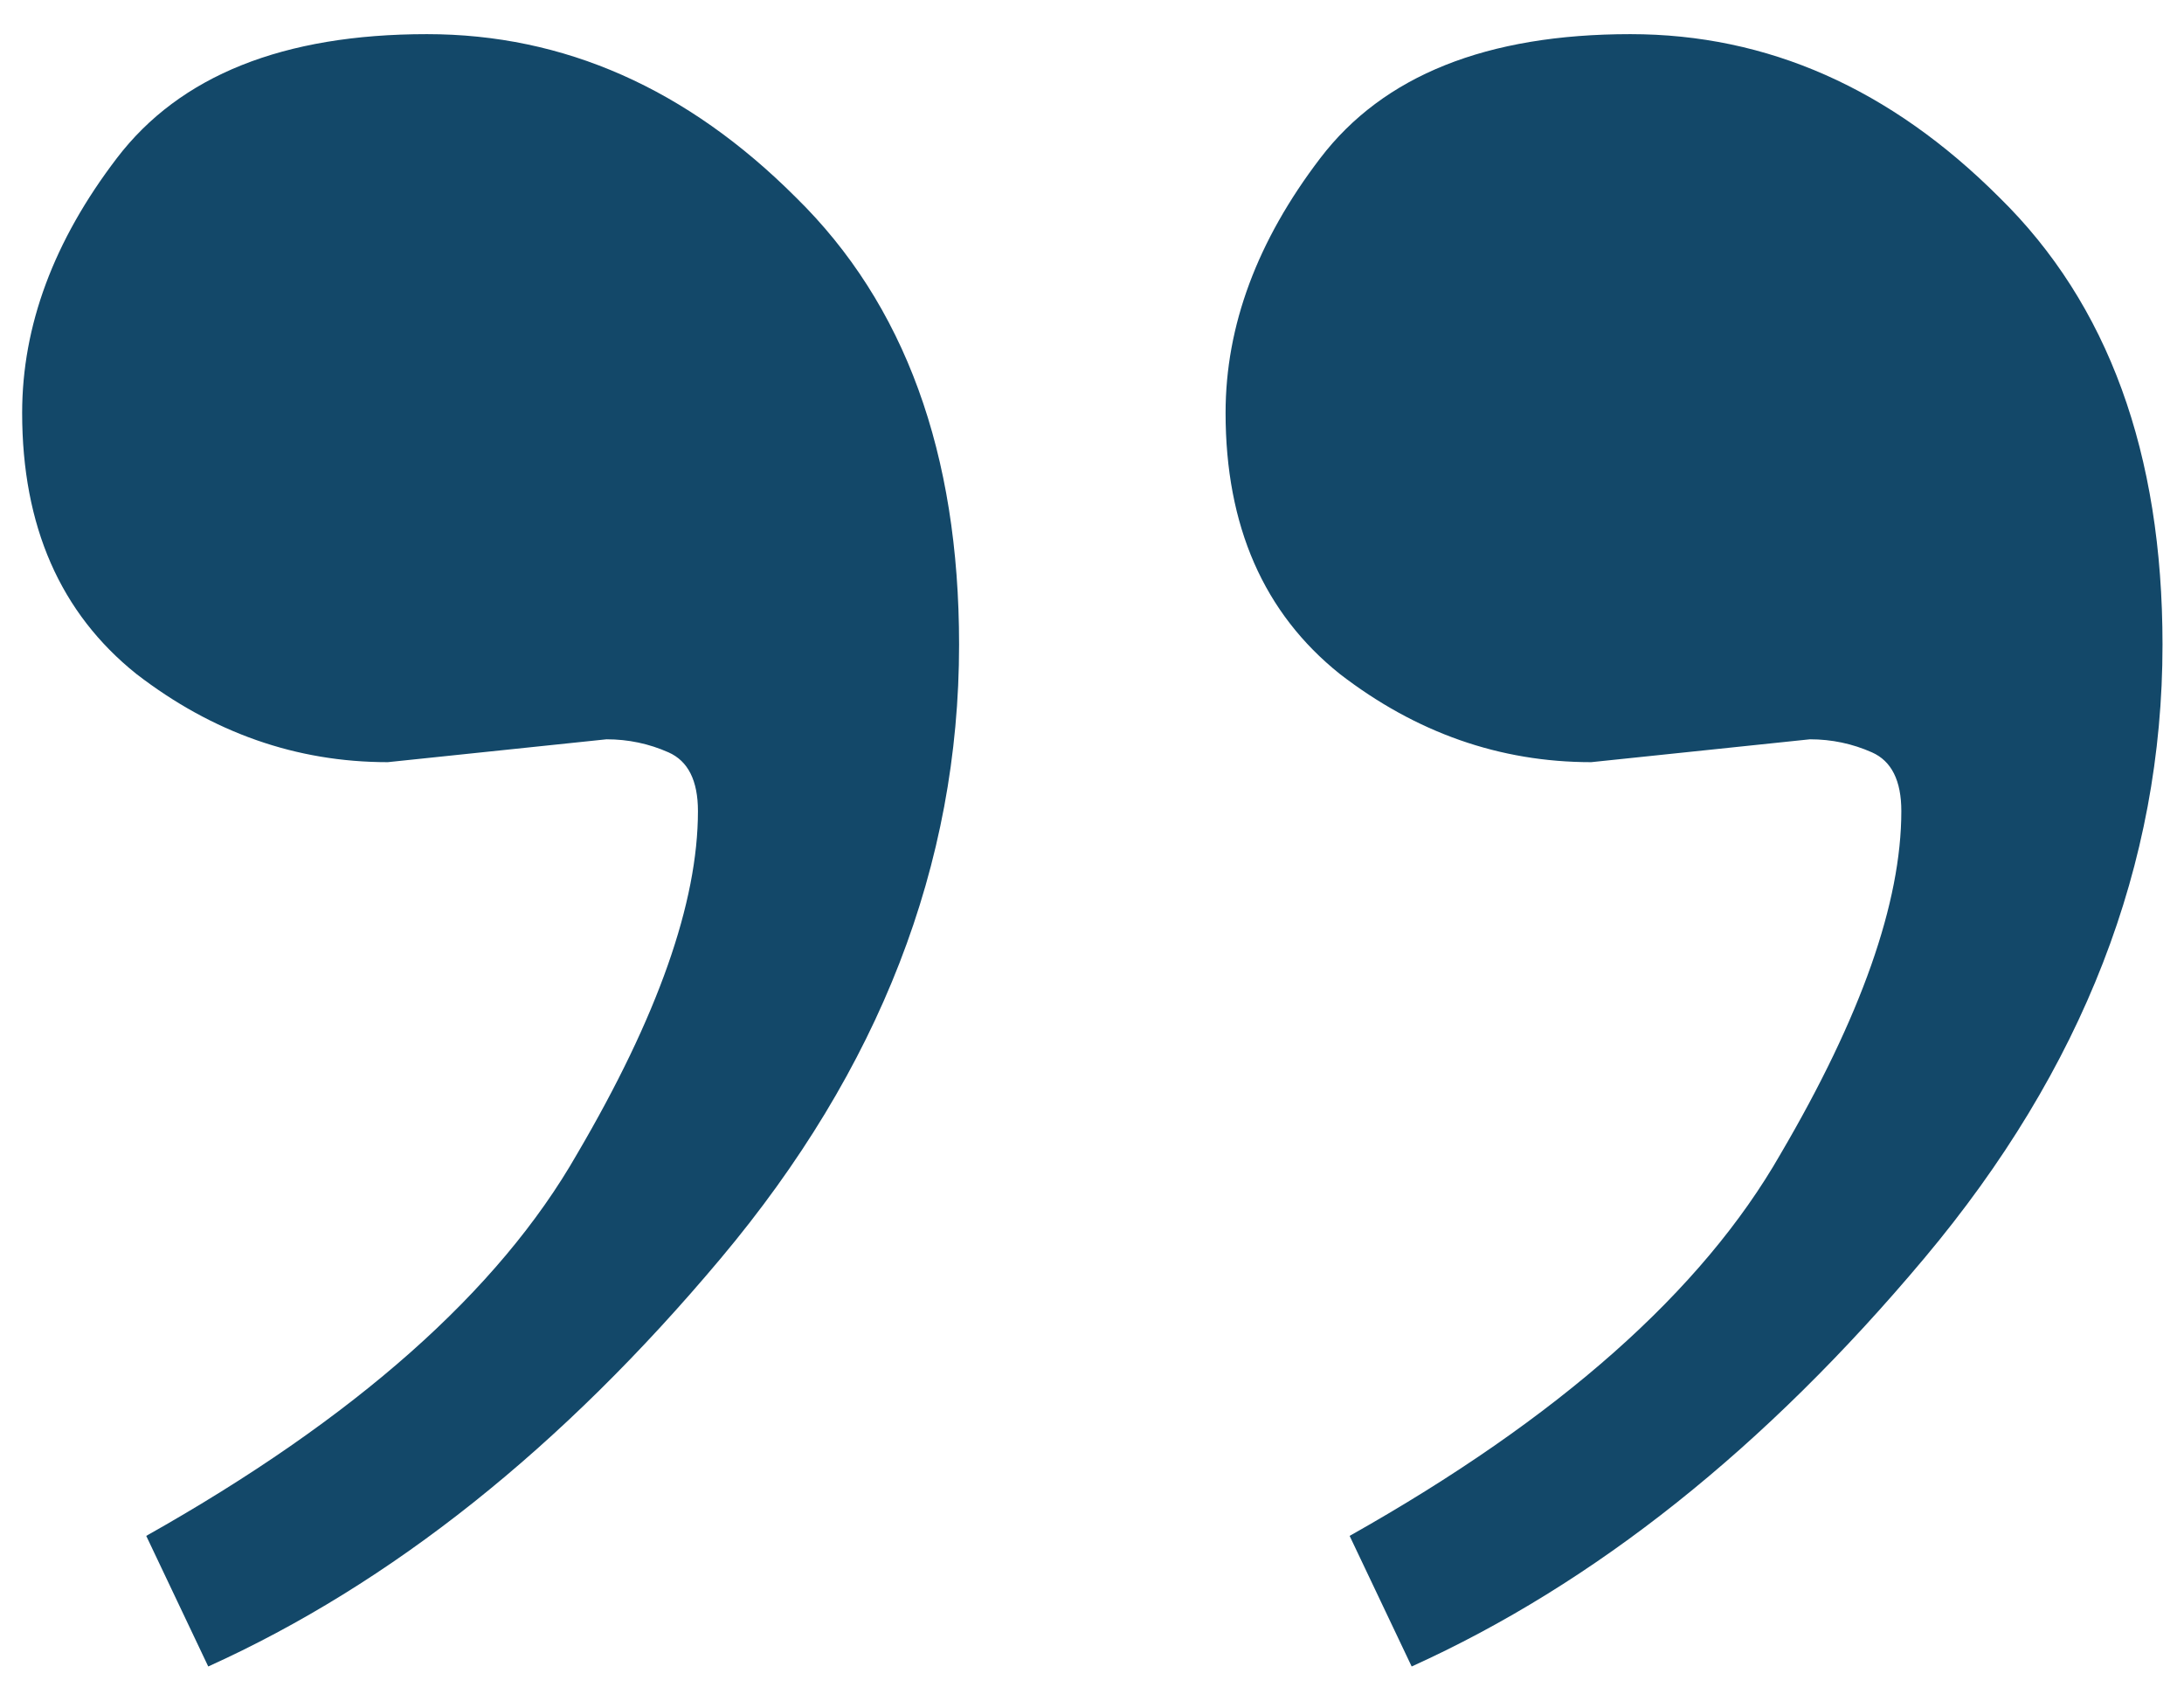 <svg width="49" height="38" viewBox="0 0 49 38" fill="none" xmlns="http://www.w3.org/2000/svg">
<path d="M21.518 14.462C21.518 19.393 19.736 23.983 16.171 28.231C12.607 32.48 8.774 35.531 4.672 37.387L3.281 34.457C7.968 31.82 11.191 28.964 12.948 25.888C14.755 22.811 15.659 20.248 15.659 18.197C15.659 17.514 15.439 17.074 14.999 16.879C14.56 16.684 14.096 16.586 13.608 16.586L8.7 17.099C6.65 17.099 4.77 16.439 3.061 15.121C1.352 13.754 0.497 11.801 0.497 9.262C0.497 7.309 1.205 5.404 2.621 3.549C4.037 1.693 6.357 0.766 9.579 0.766C12.655 0.766 15.414 1.986 17.856 4.428C20.297 6.82 21.518 10.165 21.518 14.462ZM48.518 14.462C48.518 19.393 46.736 23.983 43.171 28.231C39.607 32.48 35.774 35.531 31.672 37.387L30.28 34.457C34.968 31.82 38.191 28.964 39.949 25.888C41.755 22.811 42.658 20.248 42.658 18.197C42.658 17.514 42.439 17.074 41.999 16.879C41.56 16.684 41.096 16.586 40.608 16.586L35.7 17.099C33.65 17.099 31.77 16.439 30.061 15.121C28.352 13.754 27.497 11.801 27.497 9.262C27.497 7.309 28.205 5.404 29.621 3.549C31.037 1.693 33.357 0.766 36.579 0.766C39.656 0.766 42.414 1.986 44.856 4.428C47.297 6.82 48.518 10.165 48.518 14.462Z" fill="#134869"/>
</svg>
